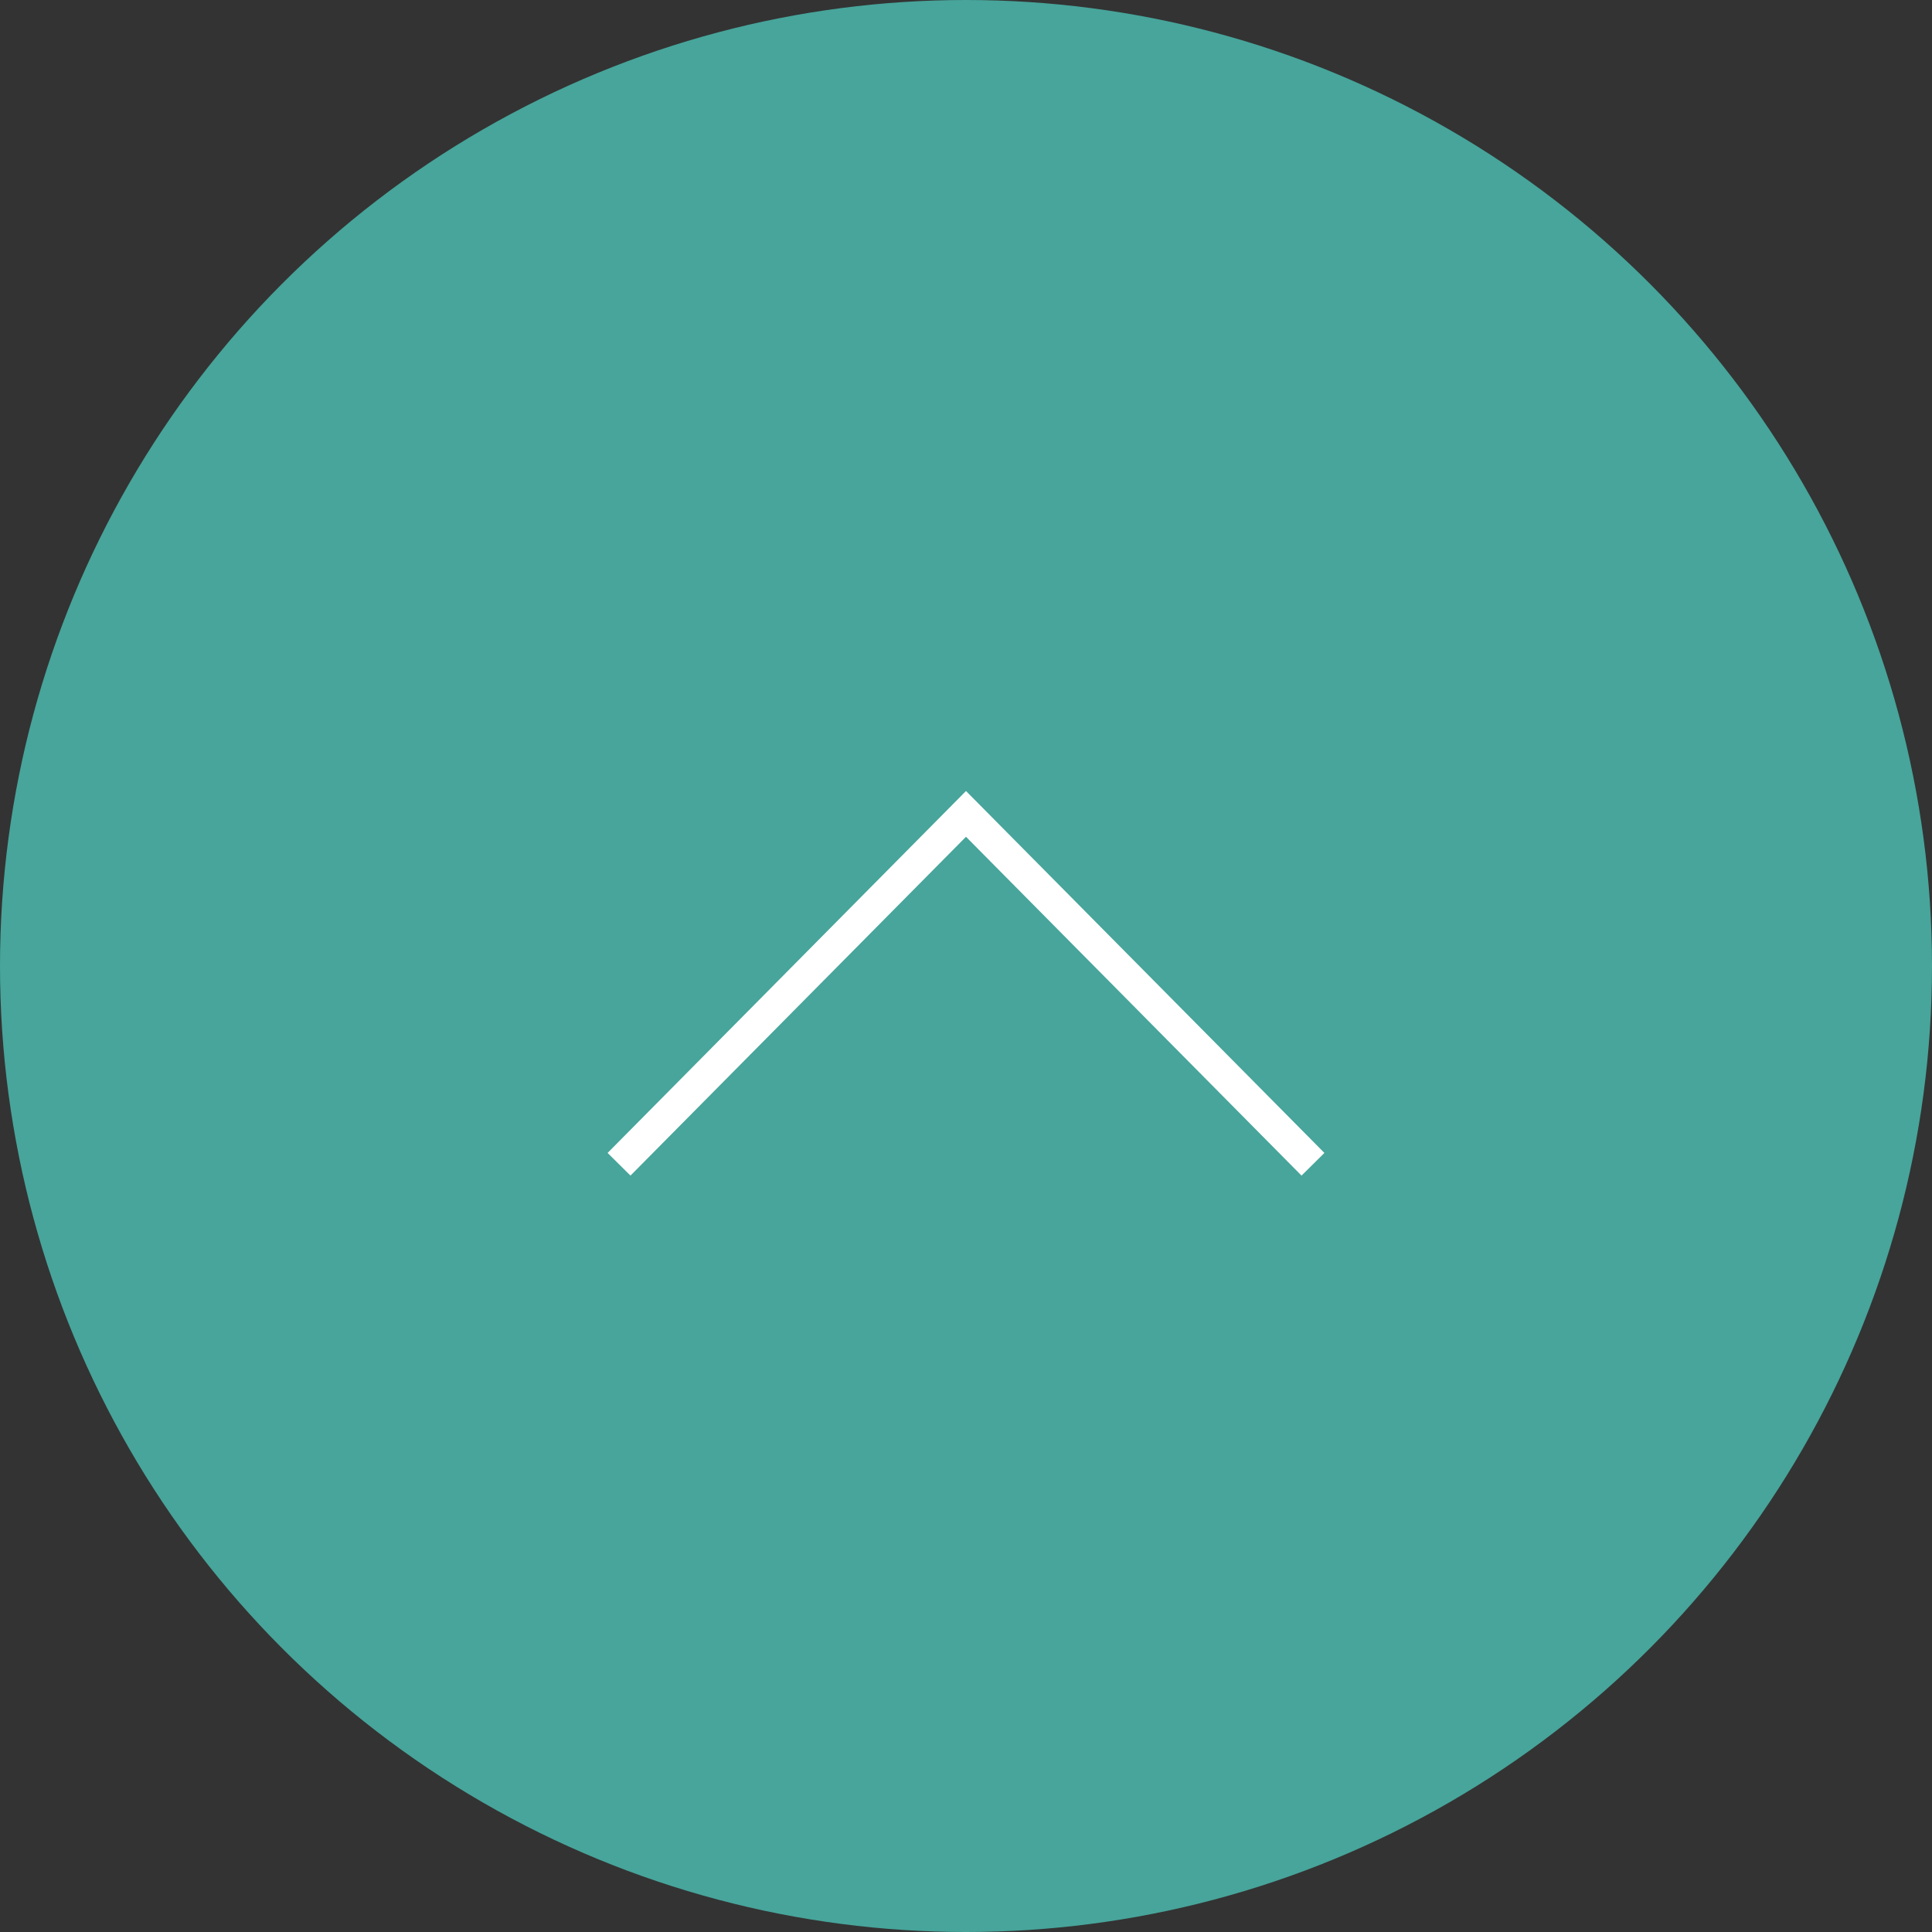 <svg xmlns="http://www.w3.org/2000/svg" width="90" height="90" viewBox="0 0 90 90"><rect x="0" y="0" width="90" height="90" fill="#333333" stroke="none"/><defs><style>.cls-1{fill:#47a59b;}.cls-2{fill:none;stroke:#fff;stroke-miterlimit:10;stroke-width:1.5px;}</style></defs><title>アセット 1</title><g id="レイヤー_2" data-name="レイヤー 2"><g id="レイヤー_1-2" data-name="レイヤー 1"><g id="contents"><circle class="cls-1" cx="45" cy="45" r="45"/><polyline class="cls-2" points="61.163 54.236 45 37.914 28.837 54.236"/></g></g></g></svg>